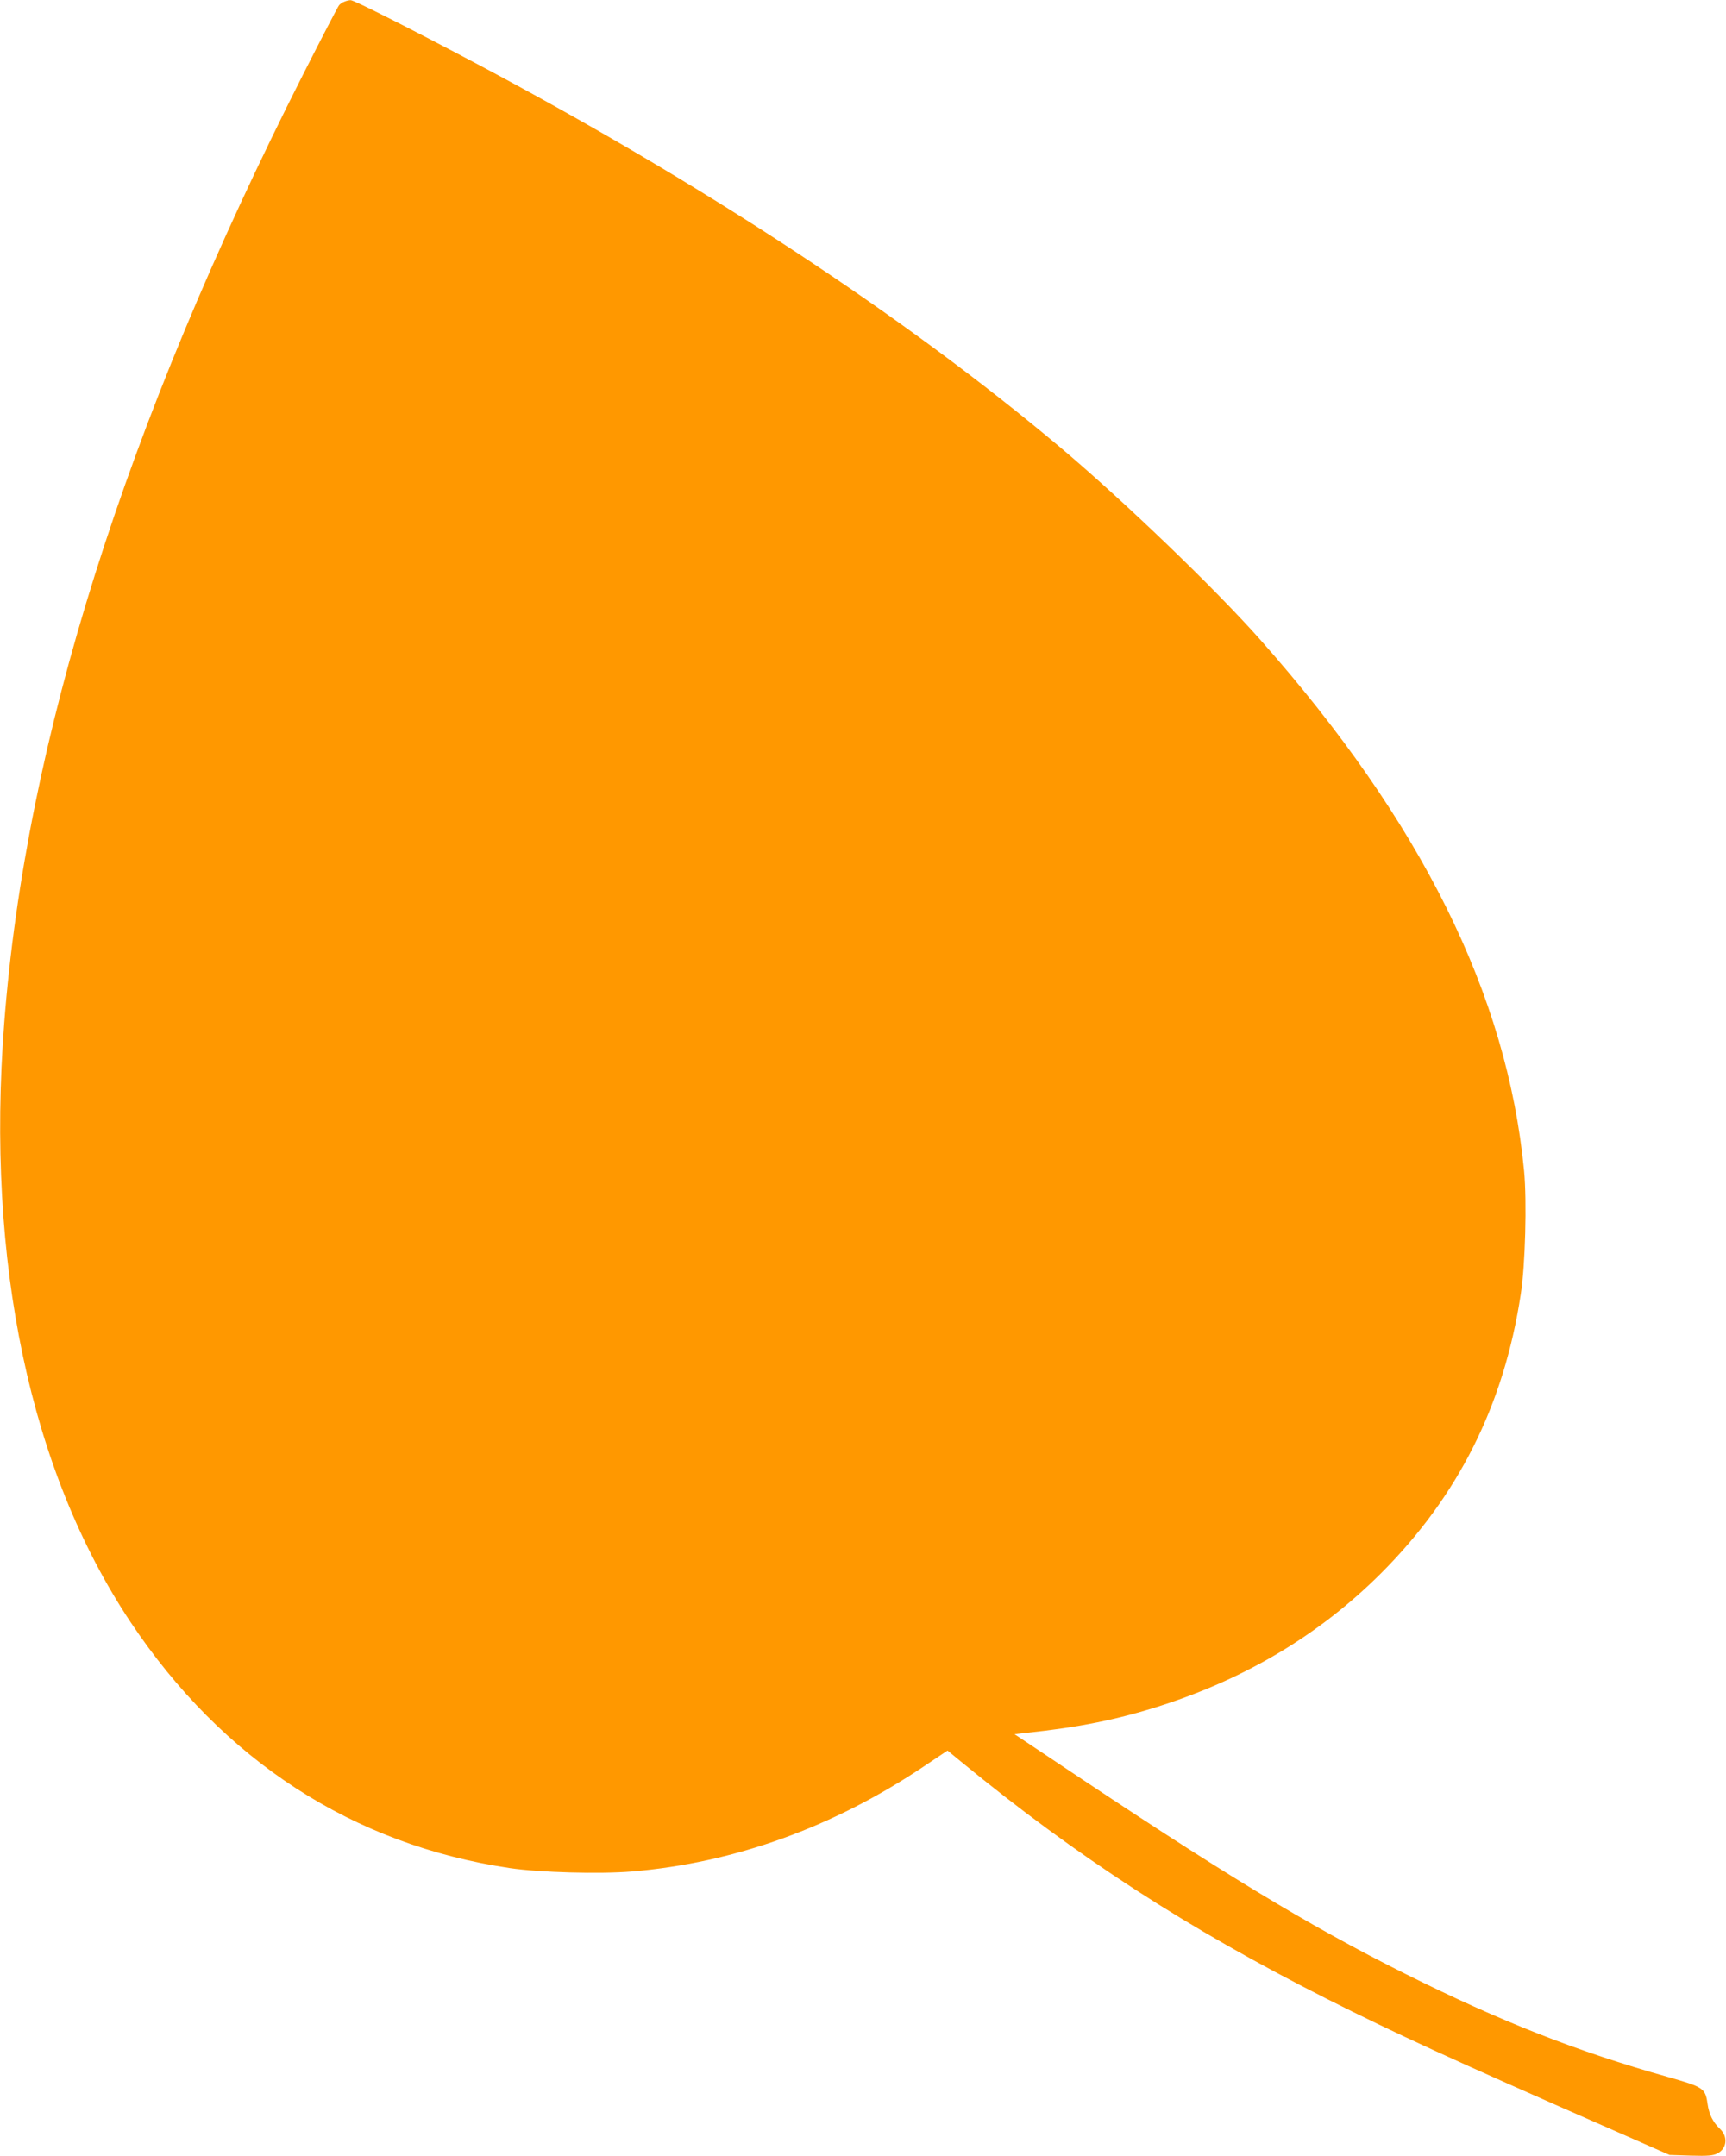 <?xml version="1.0" standalone="no"?>
<!DOCTYPE svg PUBLIC "-//W3C//DTD SVG 20010904//EN"
 "http://www.w3.org/TR/2001/REC-SVG-20010904/DTD/svg10.dtd">
<svg version="1.0" xmlns="http://www.w3.org/2000/svg"
 width="1025pt" height="1280pt" viewBox="0 0 1025 1280"
 preserveAspectRatio="xMidYMid meet">
<g transform="translate(0,1280) scale(0.1,-0.1)"
fill="#ff9800" stroke="none">
<path d="M2045 12790 c-12 -4 -26 -14 -32 -22 -6 -7 -102 -191 -212 -408
-1060 -2092 -1647 -3953 -1776 -5635 -109 -1416 153 -2658 750 -3555 547 -821
1321 -1323 2253 -1461 176 -26 534 -36 726 -20 607 51 1195 263 1734 625 l139
93 79 -65 c691 -567 1343 -989 2169 -1407 413 -208 741 -359 1685 -773 l355
-156 126 -4 c103 -3 133 0 158 13 57 29 64 100 15 146 -42 40 -65 86 -74 151
-13 90 -24 97 -235 157 -539 151 -994 330 -1555 610 -592 296 -1087 597 -2100
1275 l-225 150 70 8 c314 33 543 79 801 162 512 165 945 426 1305 785 459 459
730 999 830 1656 27 170 37 553 20 732 -100 1047 -609 2073 -1565 3153 -270
305 -808 822 -1186 1141 -933 785 -2133 1573 -3493 2293 -397 210 -707 366
-725 365 -9 0 -26 -4 -37 -9z"/>
</g>
</svg>
